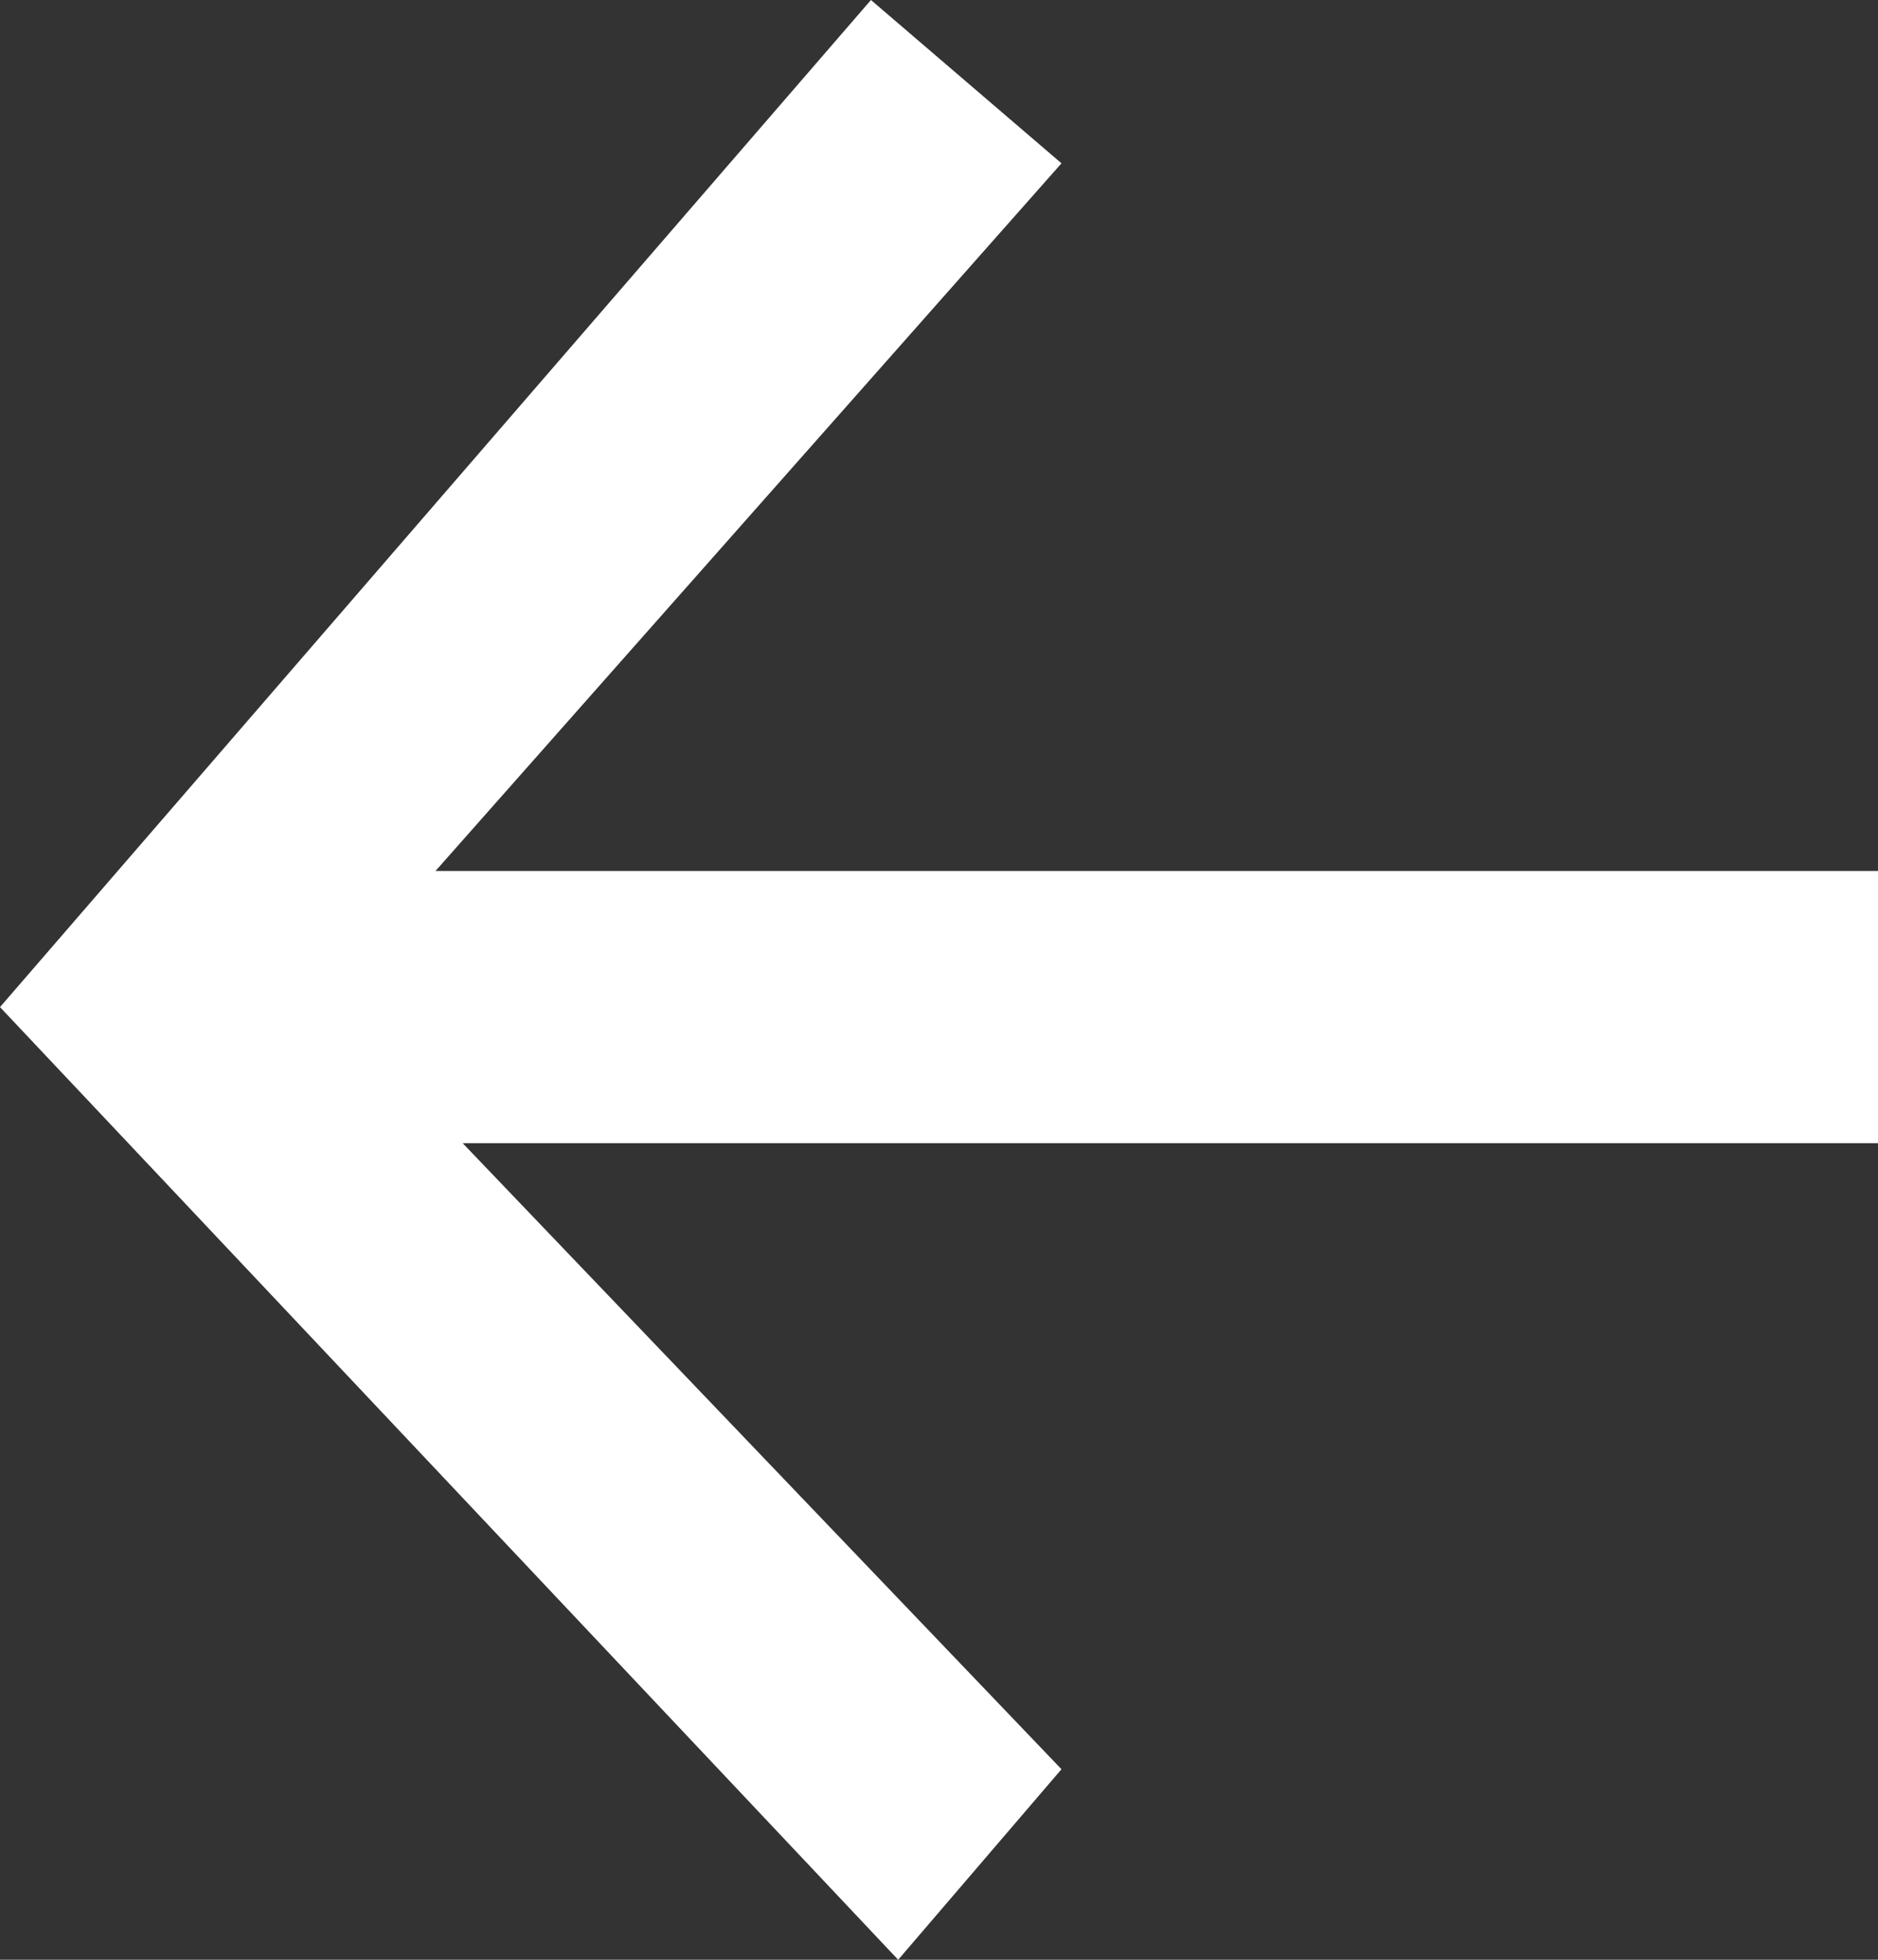 <?xml version="1.0" encoding="utf-8"?>
<!-- Generator: Adobe Illustrator 24.2.1, SVG Export Plug-In . SVG Version: 6.00 Build 0)  -->
<svg version="1.1" id="Camada_1" xmlns="http://www.w3.org/2000/svg" xmlns:xlink="http://www.w3.org/1999/xlink" x="0px" y="0px"
	 viewBox="0 0 6.9 7.2" style="enable-background:new 0 0 6.9 7.2;" xml:space="preserve">
<rect x="0" y="0" width="6.9" height="7.2" fill="#333333" stroke="none"/>
<style type="text/css">
	.st0{fill:#FFFFFF;}
</style>
<polygon class="st0" points="6.9,3.2 1.6,3.2 3.9,0.6 3.2,0 0,3.7 3.3,7.2 3.9,6.5 1.7,4.2 6.9,4.2 "/>
</svg>
